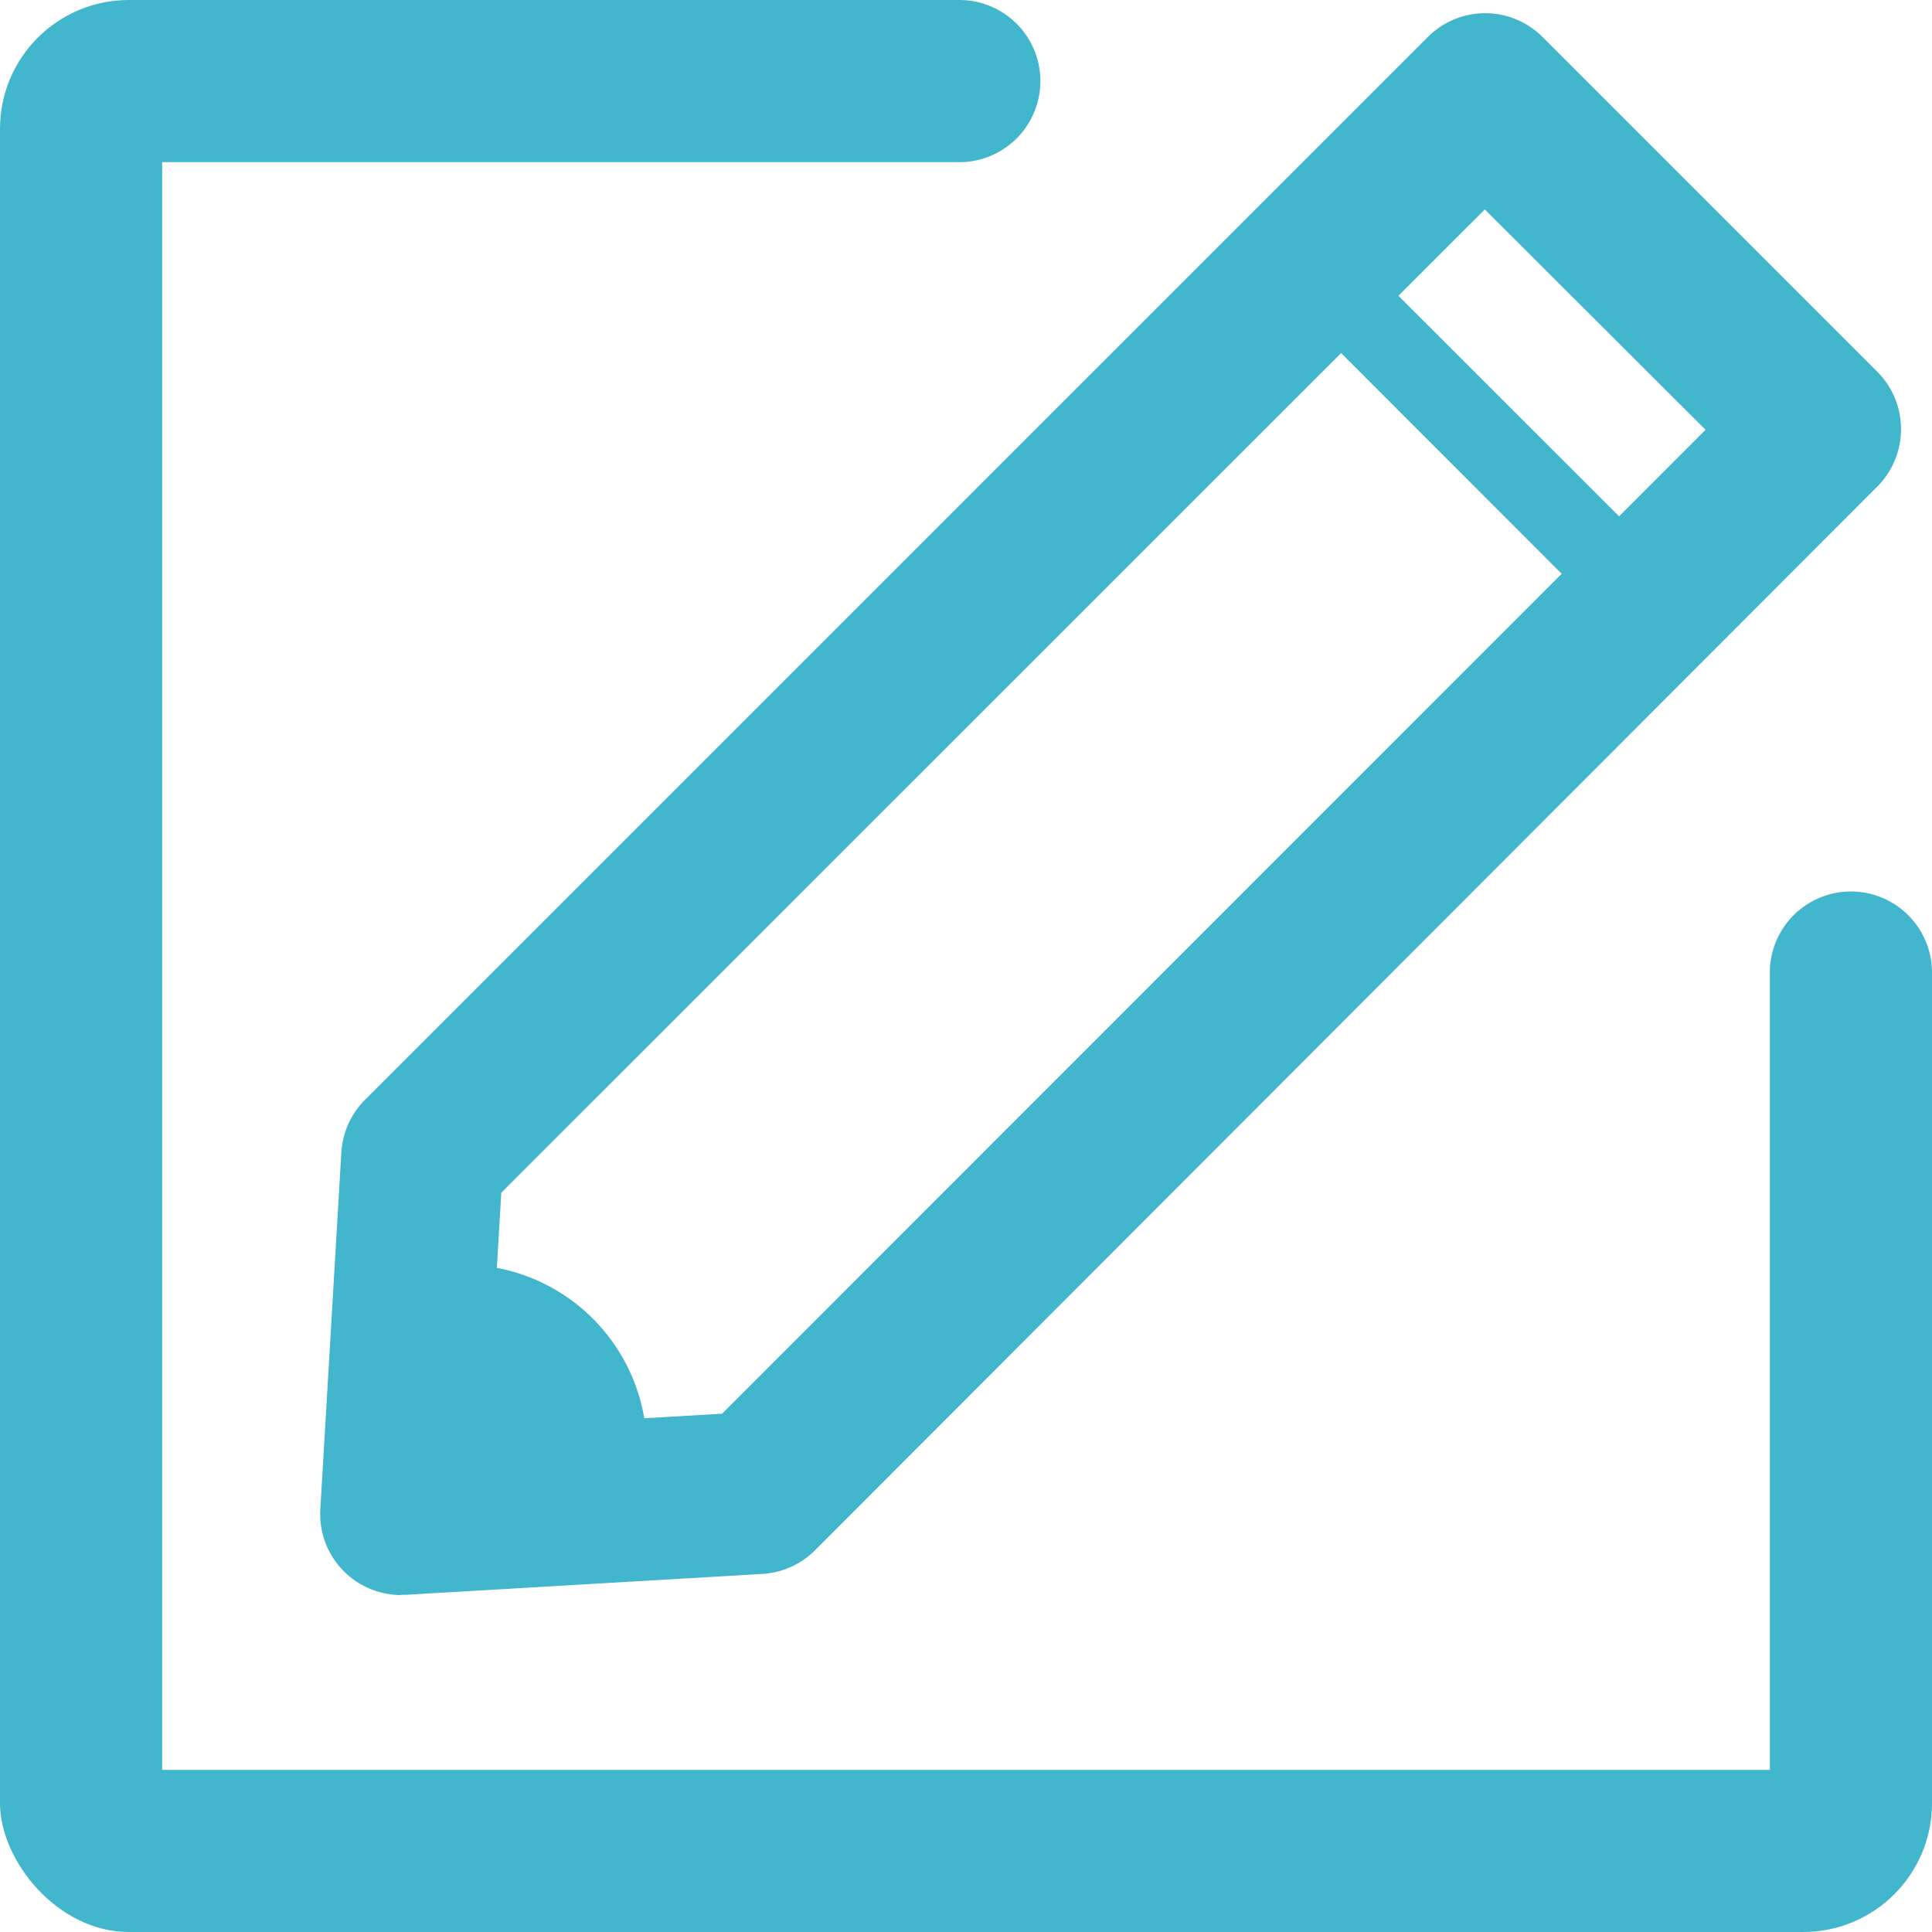 <svg id="Group_15" data-name="Group 15" xmlns="http://www.w3.org/2000/svg" xmlns:xlink="http://www.w3.org/1999/xlink" width="15" height="15" viewBox="0 0 15 15">
  <defs>
    <clipPath id="clip-path-faq">
      <rect id="Rectangle_14" data-name="Rectangle 14" width="15" height="15" rx="1" fill="#42b6cd"/>
    </clipPath>
  </defs>
  <g id="Group_14" data-name="Group 14" clip-path="url(#clip-path-faq)">
    <path id="Path_16" data-name="Path 16" d="M4.579,12.447a.629.629,0,0,1-.628-.666l.163-2.769A.63.63,0,0,1,4.3,8.6l8.25-8.25a.629.629,0,0,1,.89,0l2.6,2.6a.631.631,0,0,1,0,.89L7.791,12.1a.63.63,0,0,1-.408.183l-2.767.162H4.579m.777-3.122-.107,1.822,1.821-.106L14.706,3.4,12.992,1.689Z" transform="translate(-1.464 -0.063)" fill="#42b6cd"/>
    <path id="Path_17" data-name="Path 17" d="M18.556,5.976a.315.315,0,0,1-.223-.092L15.993,3.543a.315.315,0,0,1,.445-.445l2.342,2.341a.315.315,0,0,1-.223.537" transform="translate(-5.893 -1.114)" fill="#42b6cd"/>
    <path id="Path_18" data-name="Path 18" d="M5.389,15.6c-.053,0-.106,0-.16.007s-.1.022-.147.03L4.969,17.55l1.839-.111c.016-.069.033-.14.043-.213A1.432,1.432,0,0,0,5.389,15.6" transform="translate(-1.842 -5.781)" fill="#42b6cd"/>
    <path id="Path_19" data-name="Path 19" d="M14.371,15H.629A.629.629,0,0,1,0,14.371V.629A.629.629,0,0,1,.629,0H7.448a.629.629,0,0,1,0,1.259H1.259V13.741H13.741V7.551a.629.629,0,1,1,1.259,0v6.82a.629.629,0,0,1-.629.629" transform="translate(0 0)" fill="#42b6cd"/>
  </g>
</svg>

